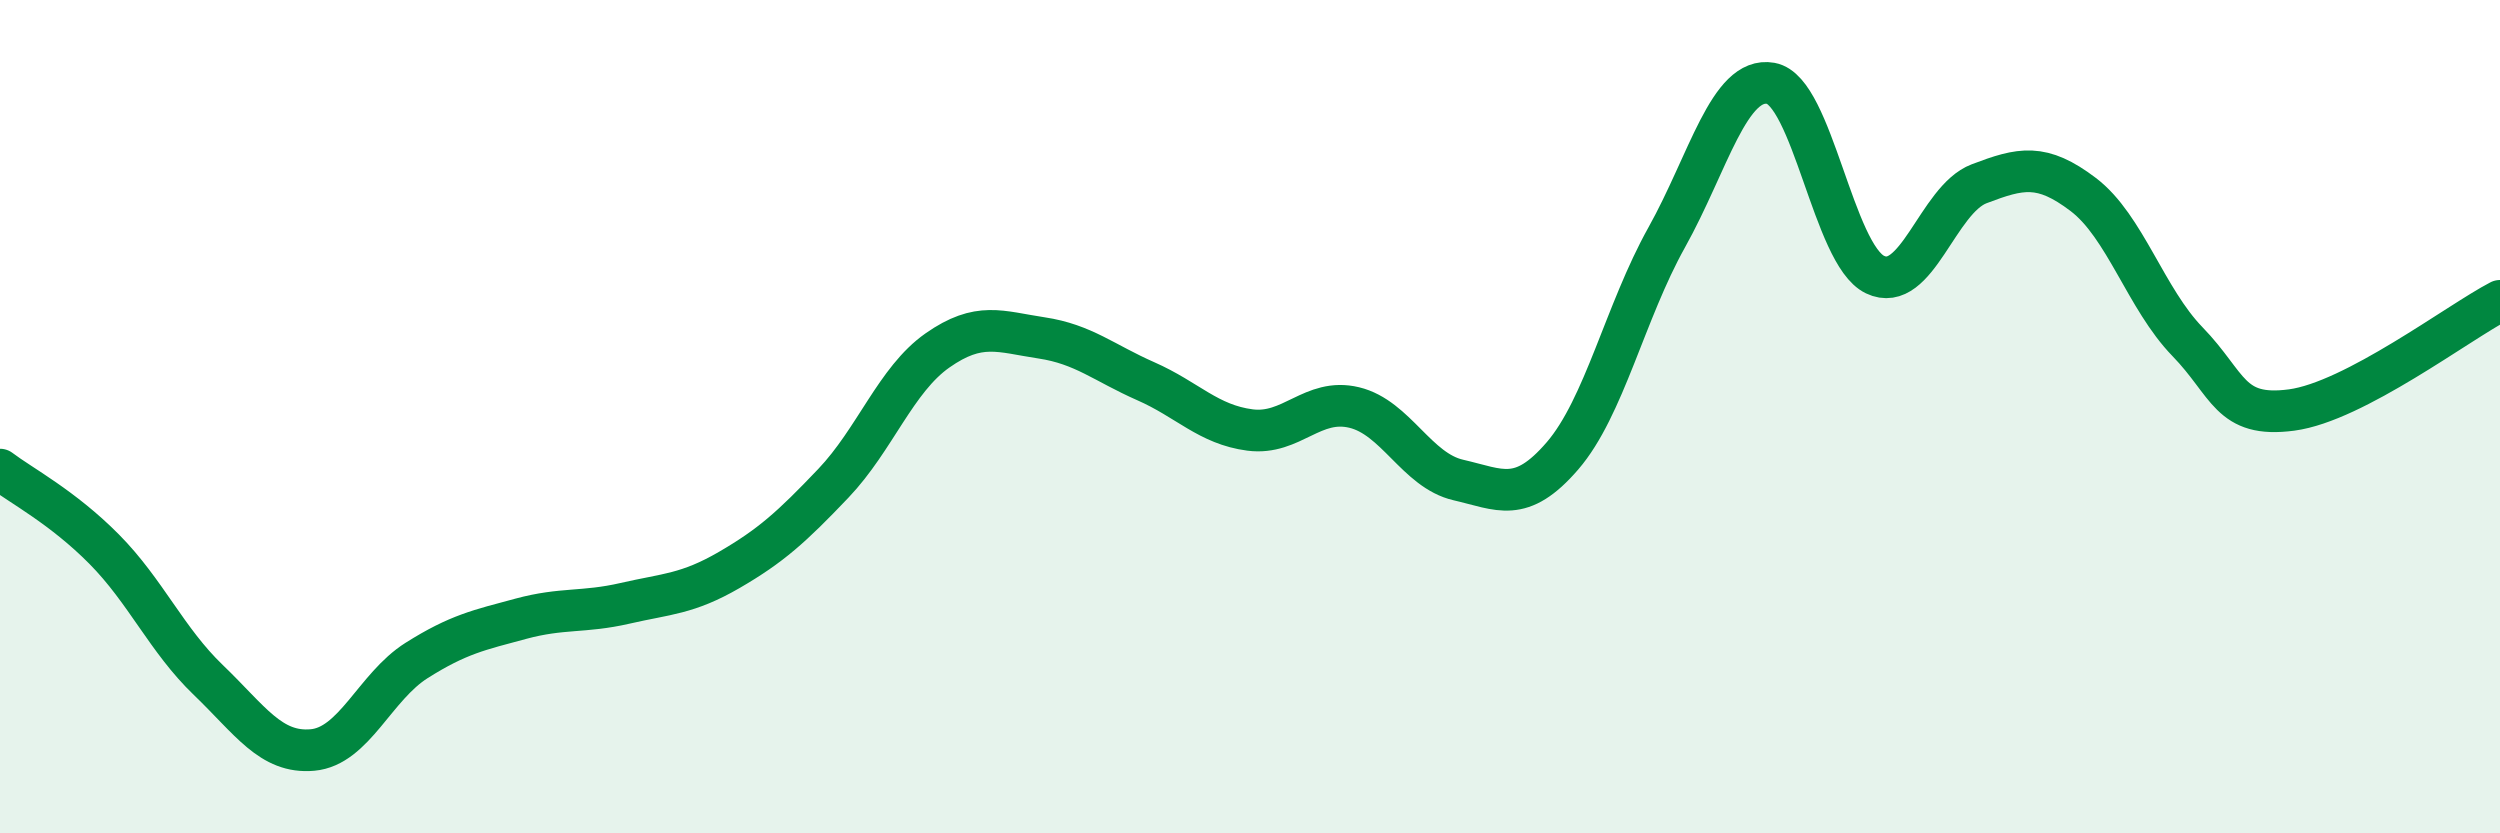 
    <svg width="60" height="20" viewBox="0 0 60 20" xmlns="http://www.w3.org/2000/svg">
      <path
        d="M 0,11.27 C 0.5,11.65 1.5,12.17 2.5,13.18 C 3.5,14.19 4,15.36 5,16.32 C 6,17.28 6.5,18.09 7.5,18 C 8.5,17.91 9,16.48 10,15.85 C 11,15.22 11.5,15.12 12.5,14.85 C 13.5,14.58 14,14.71 15,14.48 C 16,14.25 16.5,14.26 17.5,13.68 C 18.5,13.1 19,12.65 20,11.6 C 21,10.55 21.5,9.11 22.5,8.41 C 23.5,7.71 24,7.96 25,8.11 C 26,8.26 26.5,8.71 27.5,9.15 C 28.5,9.59 29,10.19 30,10.32 C 31,10.45 31.5,9.54 32.5,9.78 C 33.5,10.02 34,11.29 35,11.52 C 36,11.75 36.5,12.1 37.5,10.94 C 38.5,9.78 39,7.49 40,5.7 C 41,3.91 41.5,1.82 42.5,2 C 43.5,2.18 44,6.11 45,6.59 C 46,7.07 46.5,4.79 47.5,4.41 C 48.5,4.03 49,3.91 50,4.67 C 51,5.43 51.5,7.17 52.5,8.2 C 53.5,9.23 53.5,10.04 55,9.84 C 56.5,9.64 59,7.74 60,7.22L60 20L0 20Z"
        fill="#008740"
        opacity="0.1"
        stroke-linecap="round"
        stroke-linejoin="round"
      />
      <path
        d="M 0,11.27 C 0.5,11.65 1.5,12.17 2.5,13.18 C 3.5,14.19 4,15.36 5,16.32 C 6,17.28 6.5,18.09 7.5,18 C 8.5,17.91 9,16.48 10,15.85 C 11,15.22 11.5,15.12 12.5,14.85 C 13.5,14.58 14,14.71 15,14.48 C 16,14.25 16.5,14.26 17.5,13.68 C 18.5,13.1 19,12.65 20,11.6 C 21,10.55 21.5,9.11 22.5,8.41 C 23.5,7.71 24,7.96 25,8.11 C 26,8.26 26.5,8.71 27.5,9.15 C 28.5,9.59 29,10.19 30,10.32 C 31,10.45 31.5,9.54 32.5,9.78 C 33.5,10.02 34,11.29 35,11.52 C 36,11.75 36.5,12.1 37.5,10.94 C 38.5,9.78 39,7.49 40,5.7 C 41,3.91 41.5,1.82 42.5,2 C 43.5,2.18 44,6.11 45,6.59 C 46,7.07 46.5,4.79 47.5,4.41 C 48.5,4.03 49,3.91 50,4.67 C 51,5.43 51.5,7.17 52.5,8.2 C 53.5,9.23 53.5,10.04 55,9.84 C 56.5,9.64 59,7.74 60,7.22"
        stroke="#008740"
        stroke-width="1"
        fill="none"
        stroke-linecap="round"
        stroke-linejoin="round"
      />
    </svg>
  